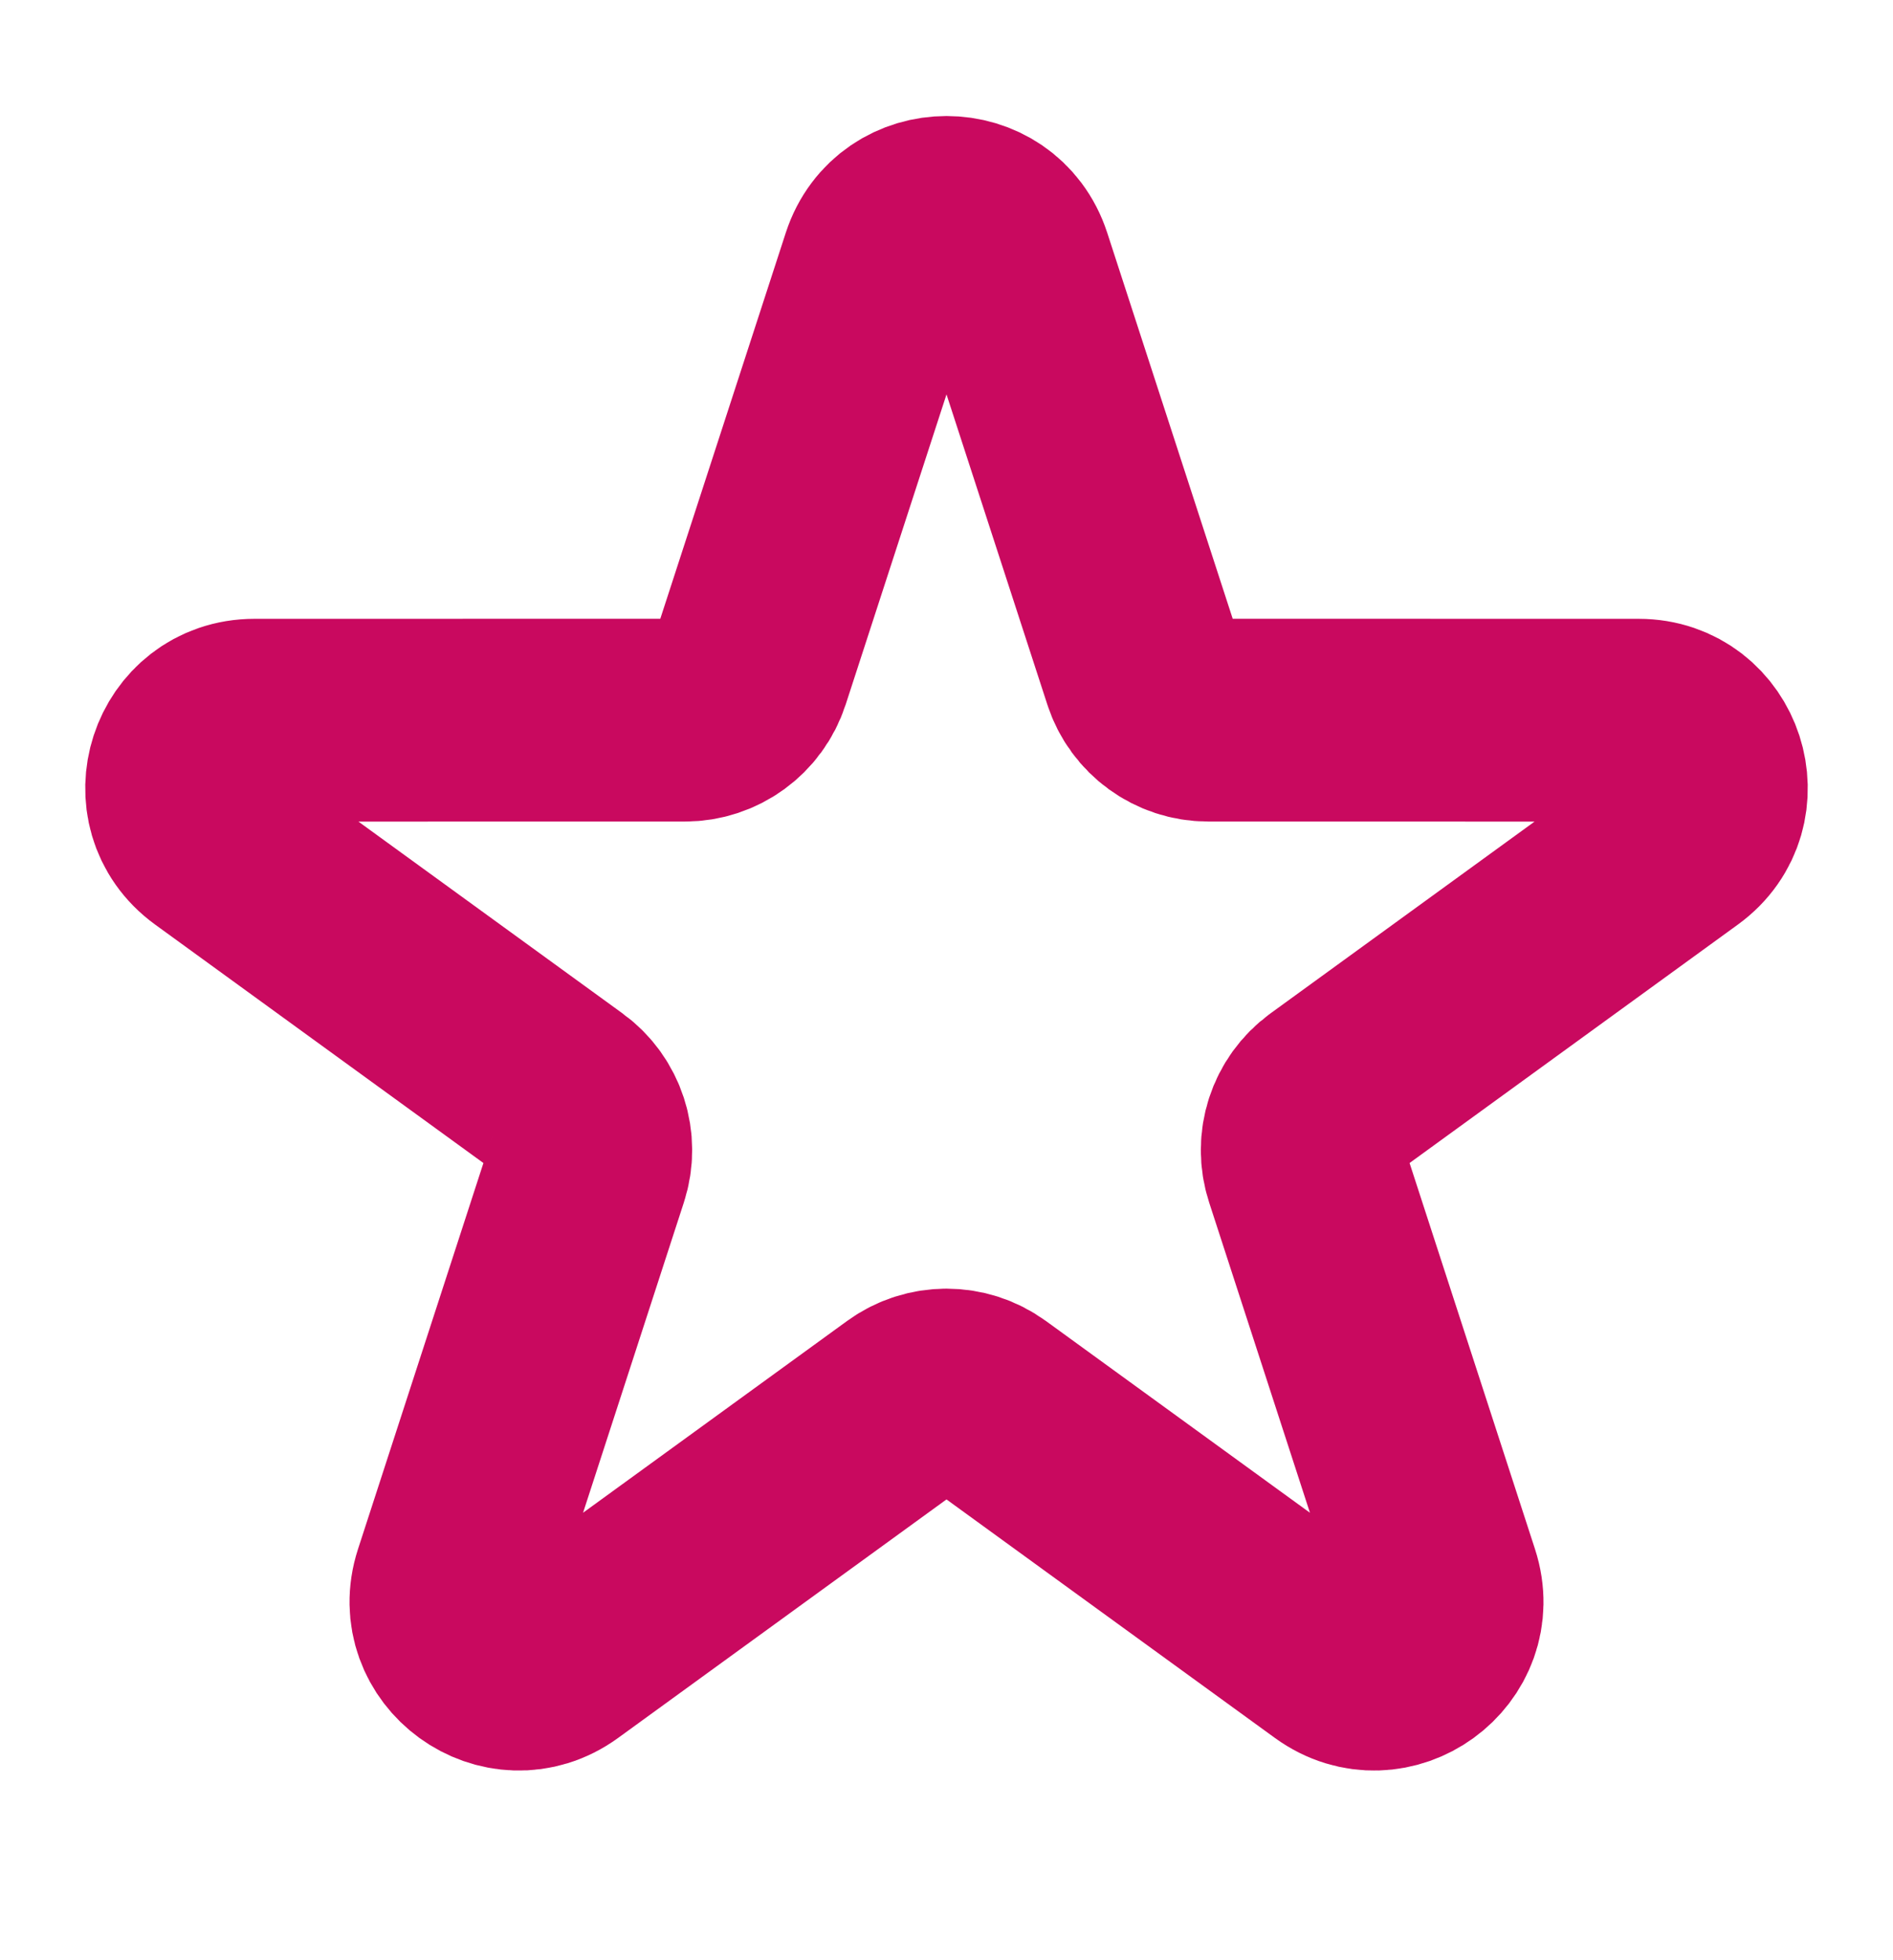 <svg width="28" height="29" viewBox="0 0 28 29" fill="none" xmlns="http://www.w3.org/2000/svg">
<g id="Icon/Outline/star" clip-path="url(#clip0_33_885)">
<path id="Icon" d="M13.049 3.908C13.348 2.986 14.652 2.986 14.951 3.908L16.919 9.963C17.053 10.375 17.437 10.654 17.87 10.654L24.238 10.655C25.206 10.655 25.609 11.894 24.825 12.464L19.674 16.206C19.323 16.461 19.177 16.913 19.311 17.325L21.278 23.381C21.578 24.302 20.523 25.068 19.739 24.498L14.588 20.756C14.237 20.501 13.763 20.501 13.412 20.756L8.261 24.498C7.477 25.068 6.423 24.302 6.722 23.381L8.689 17.325C8.823 16.913 8.676 16.461 8.326 16.206L3.175 12.464C2.391 11.894 2.794 10.655 3.763 10.655L10.13 10.654C10.563 10.654 10.947 10.375 11.081 9.963L13.049 3.908Z" stroke="#C9095F" stroke-width="3"/>
</g>
<defs>
<clipPath id="clip0_33_885">
<rect width="28" height="28" fill="white" transform="translate(0 0.981)"/>
</clipPath>
</defs>
</svg>
